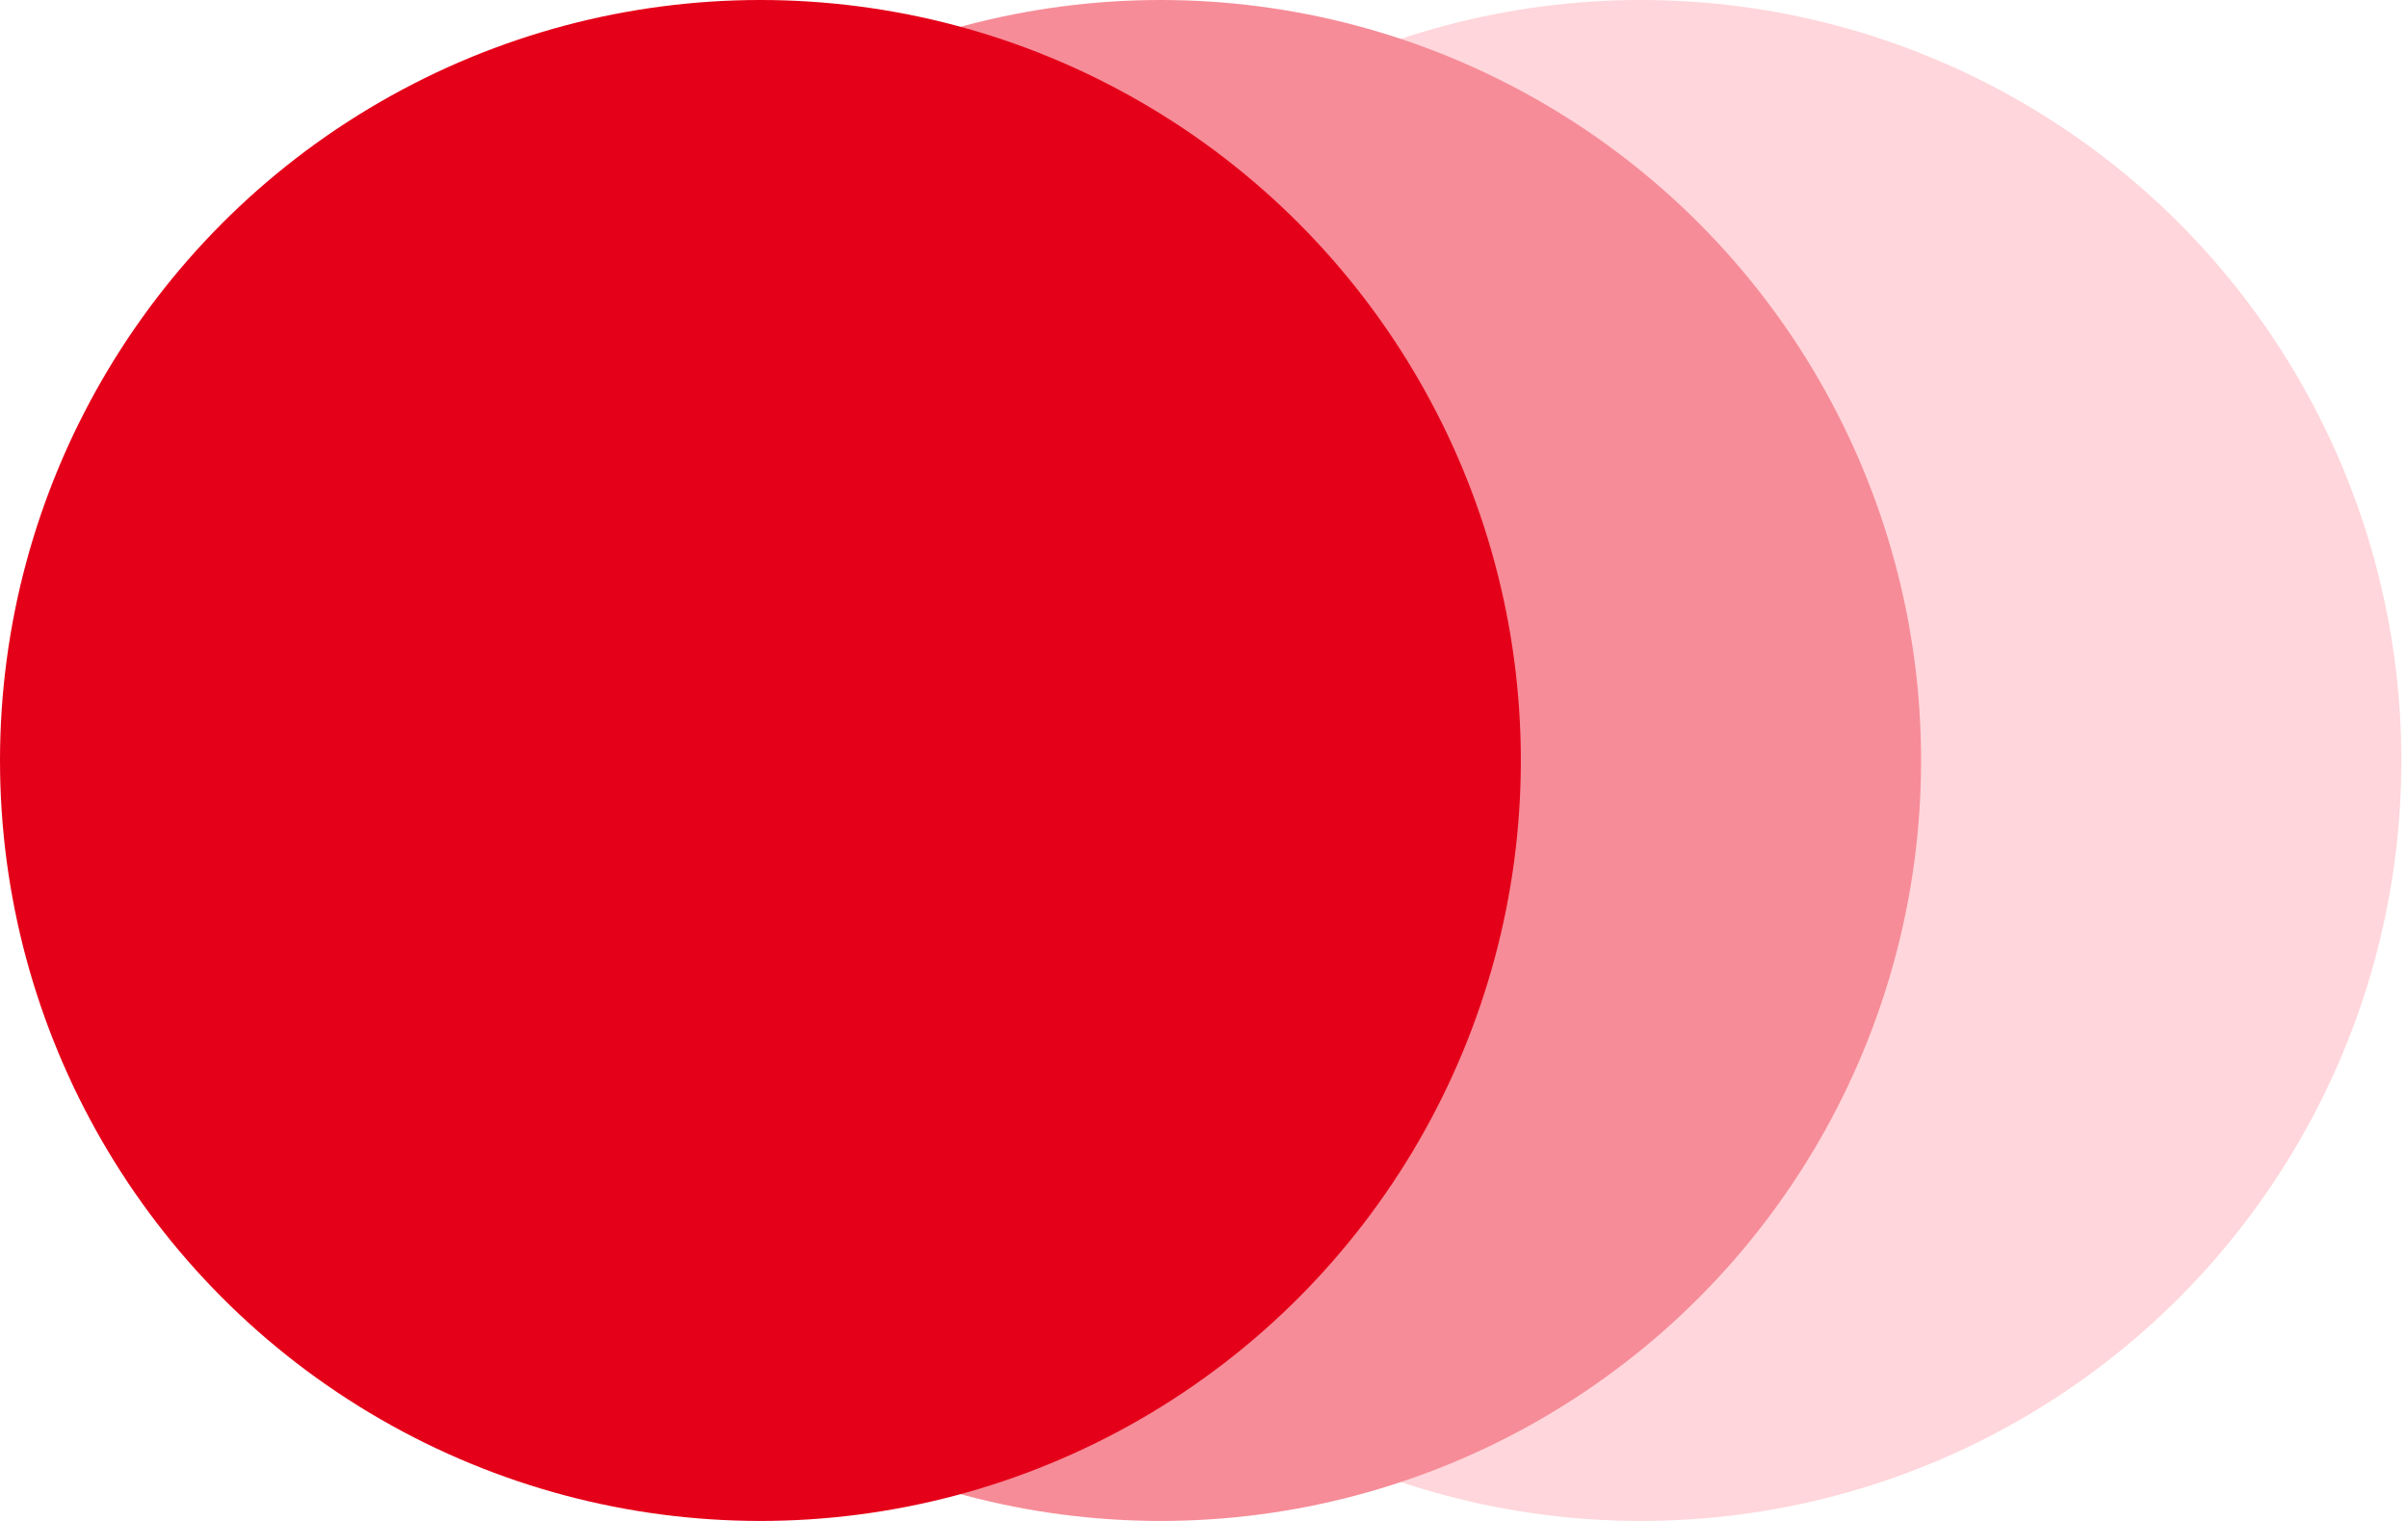 <?xml version="1.0" encoding="UTF-8"?> <svg xmlns="http://www.w3.org/2000/svg" width="228" height="144" viewBox="0 0 228 144" fill="none"> <circle cx="155.37" cy="72" r="72" fill="#FFD6DB"></circle> <circle cx="109.896" cy="72" r="72" fill="#F68C98"></circle> <circle cx="72" cy="72" r="72" fill="#E50019"></circle> </svg> 
